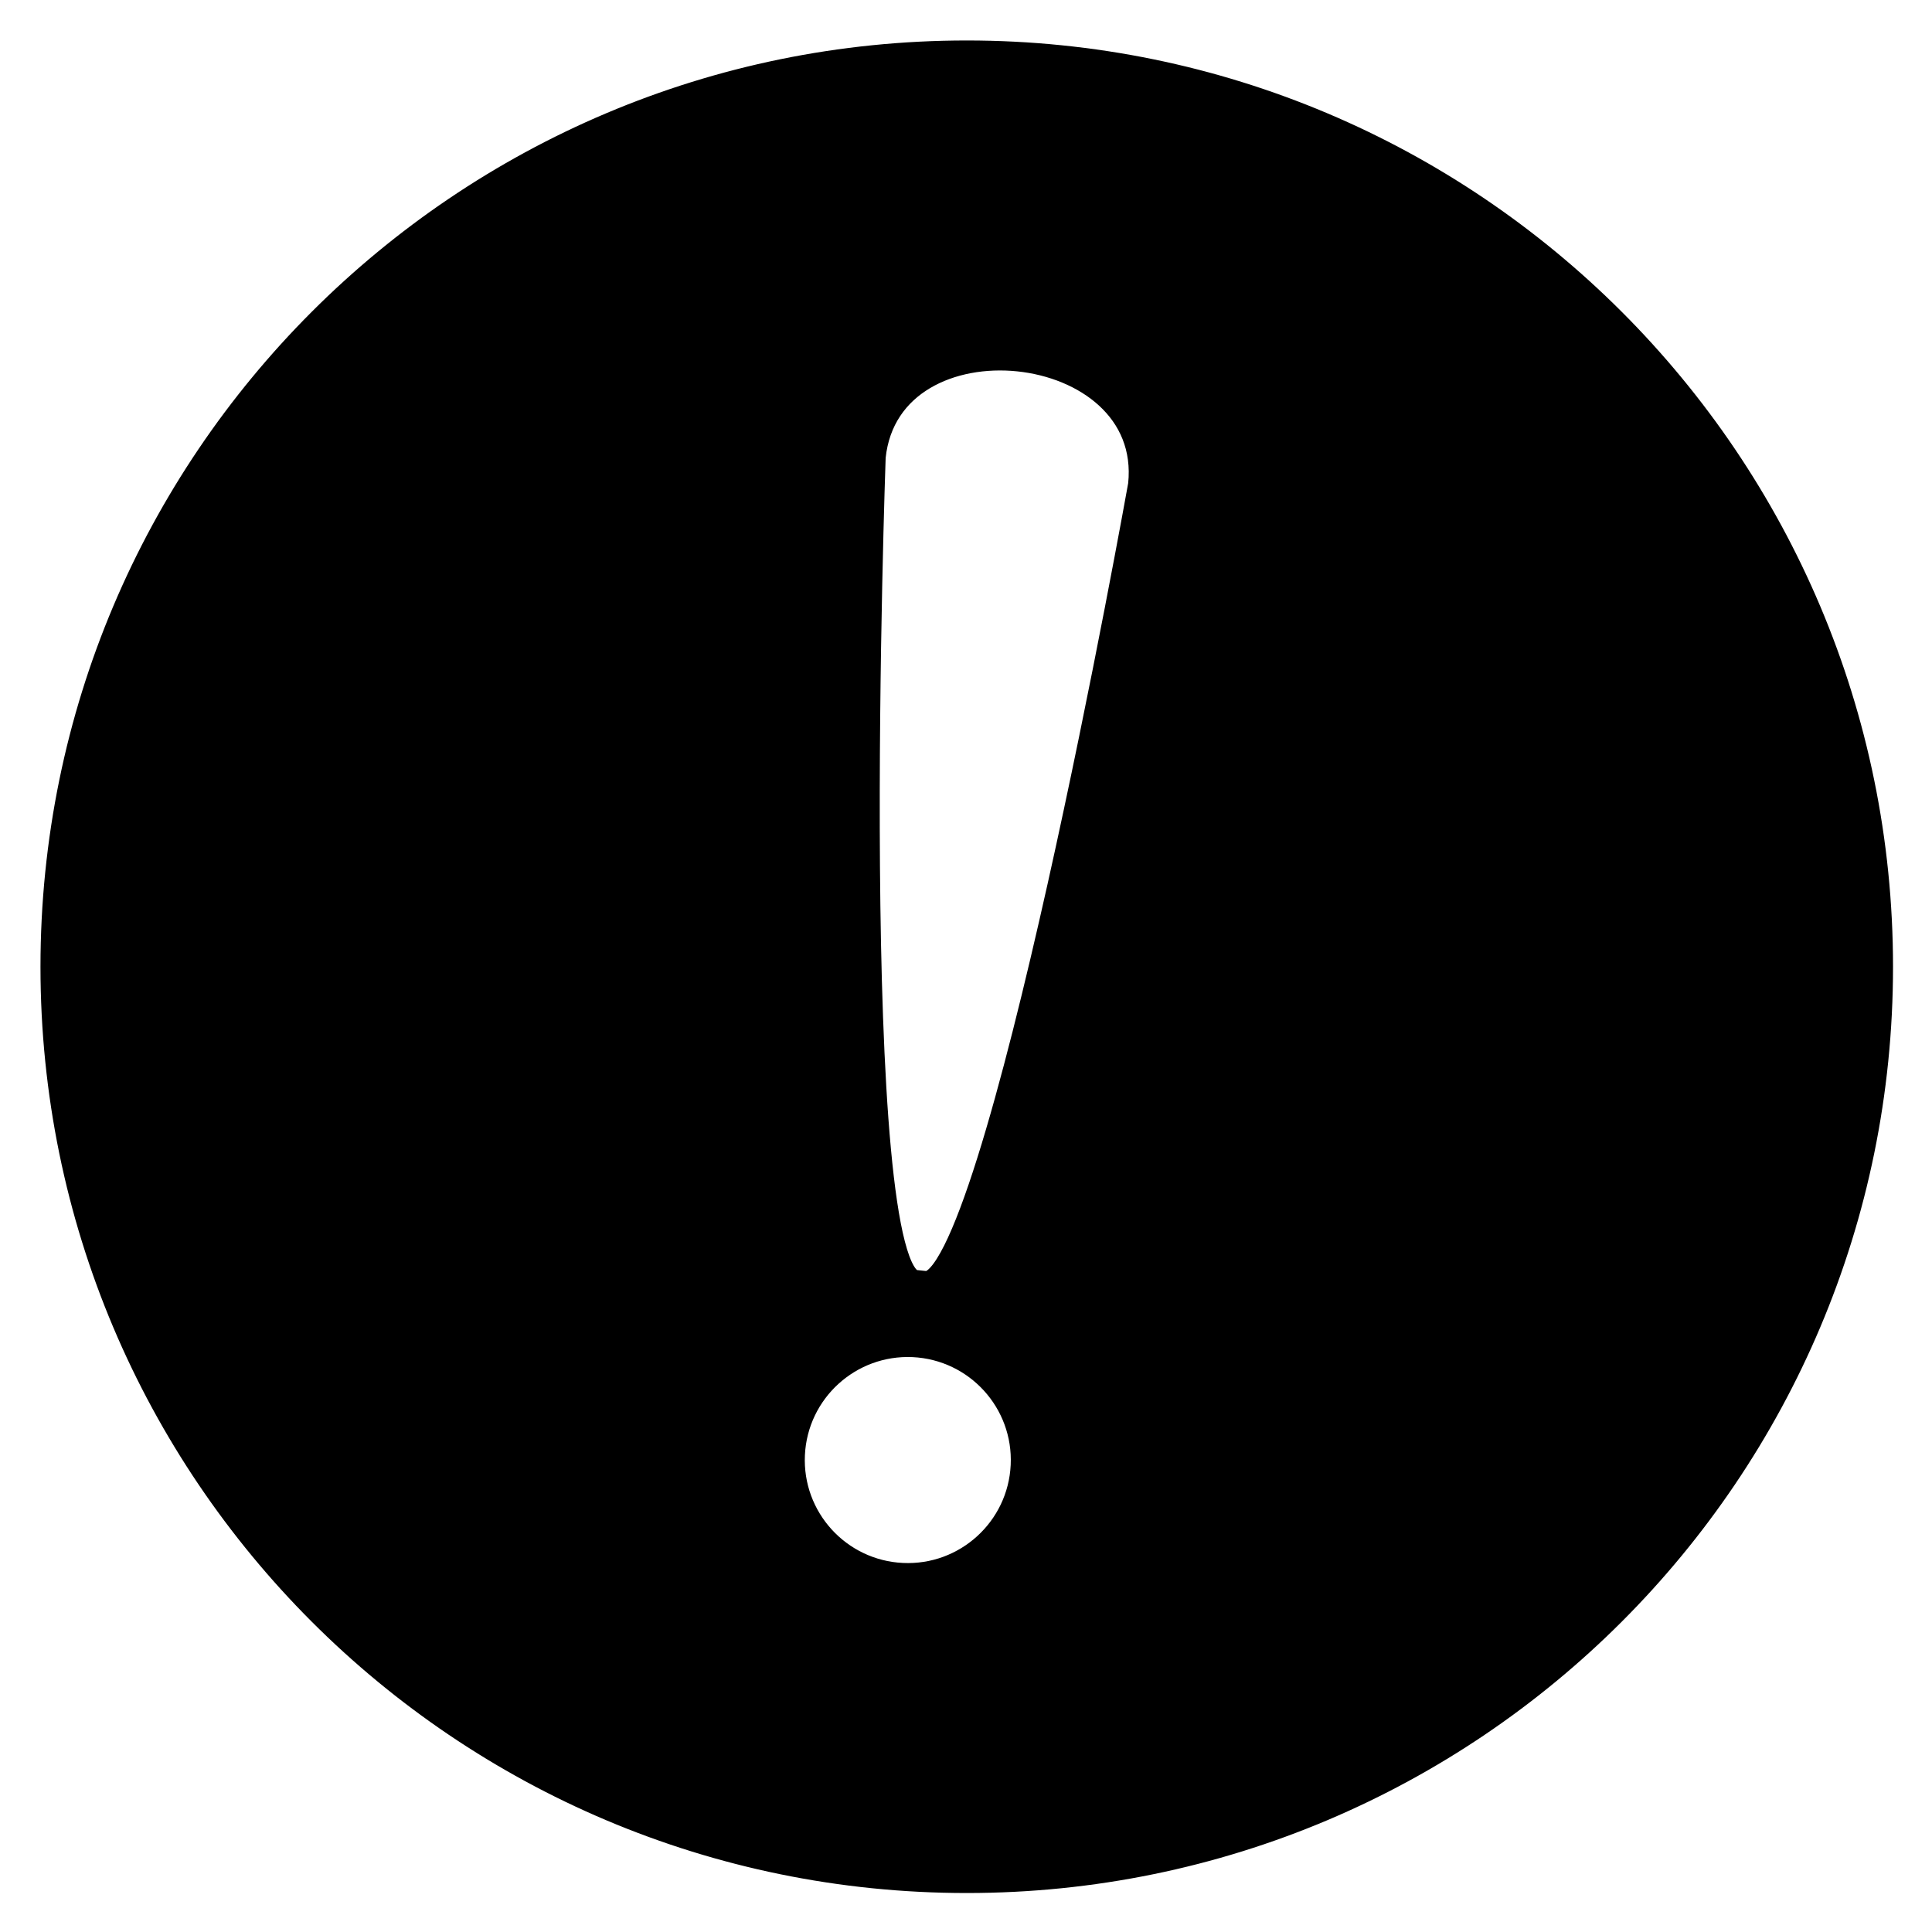 <?xml version="1.0" encoding="UTF-8"?>
<svg width="40px" height="40px" viewBox="0 0 40 40" version="1.1" xmlns="http://www.w3.org/2000/svg" xmlns:xlink="http://www.w3.org/1999/xlink">
    <!-- Generator: Sketch 51.3 (57544) - http://www.bohemiancoding.com/sketch -->
    <title>icon-notice</title>
    <desc>Created with Sketch.</desc>
    <defs></defs>
    <g id="About" stroke="none" stroke-width="1" fill="none" fill-rule="evenodd">
        <g id="Artboard-2">
            <g id="icon-notice" transform="translate(1, 1)">
                <path d="M22.606,9.035 C22.606,9.035 19.626,25.717 18.16,25.565 L17.95,25.543 C16.484,25.391 17.087,8.461 17.087,8.461 C17.406,5.386 22.926,5.955 22.606,9.035 M17.683,31.609 C16.368,31.547 15.353,30.431 15.415,29.116 C15.477,27.802 16.593,26.787 17.907,26.848 C19.222,26.911 20.237,28.026 20.175,29.341 C20.113,30.655 18.997,31.671 17.683,31.609 M19.016,0.088 C8.562,0.088 0.088,8.562 0.088,19.016 C0.088,29.469 8.562,37.943 19.016,37.943 C29.469,37.943 37.943,29.469 37.943,19.016 C37.943,8.562 29.469,0.088 19.016,0.088" id="Fill-1" fill="#000000"></path>
                <path d="M22.606,9.035 C22.606,9.035 19.626,25.717 18.16,25.565 L17.95,25.543 C16.484,25.391 17.087,8.461 17.087,8.461 C17.406,5.386 22.926,5.955 22.606,9.035 Z M17.683,31.609 C16.368,31.547 15.353,30.431 15.415,29.116 C15.477,27.802 16.593,26.787 17.907,26.848 C19.222,26.911 20.237,28.026 20.175,29.341 C20.113,30.655 18.997,31.671 17.683,31.609 Z M19.016,0.088 C8.562,0.088 0.088,8.562 0.088,19.016 C0.088,29.469 8.562,37.943 19.016,37.943 C29.469,37.943 37.943,29.469 37.943,19.016 C37.943,8.562 29.469,0.088 19.016,0.088 Z" id="Stroke-3" stroke="#000000" stroke-width="0.5"></path>
            </g>
        </g>
    </g>
</svg>